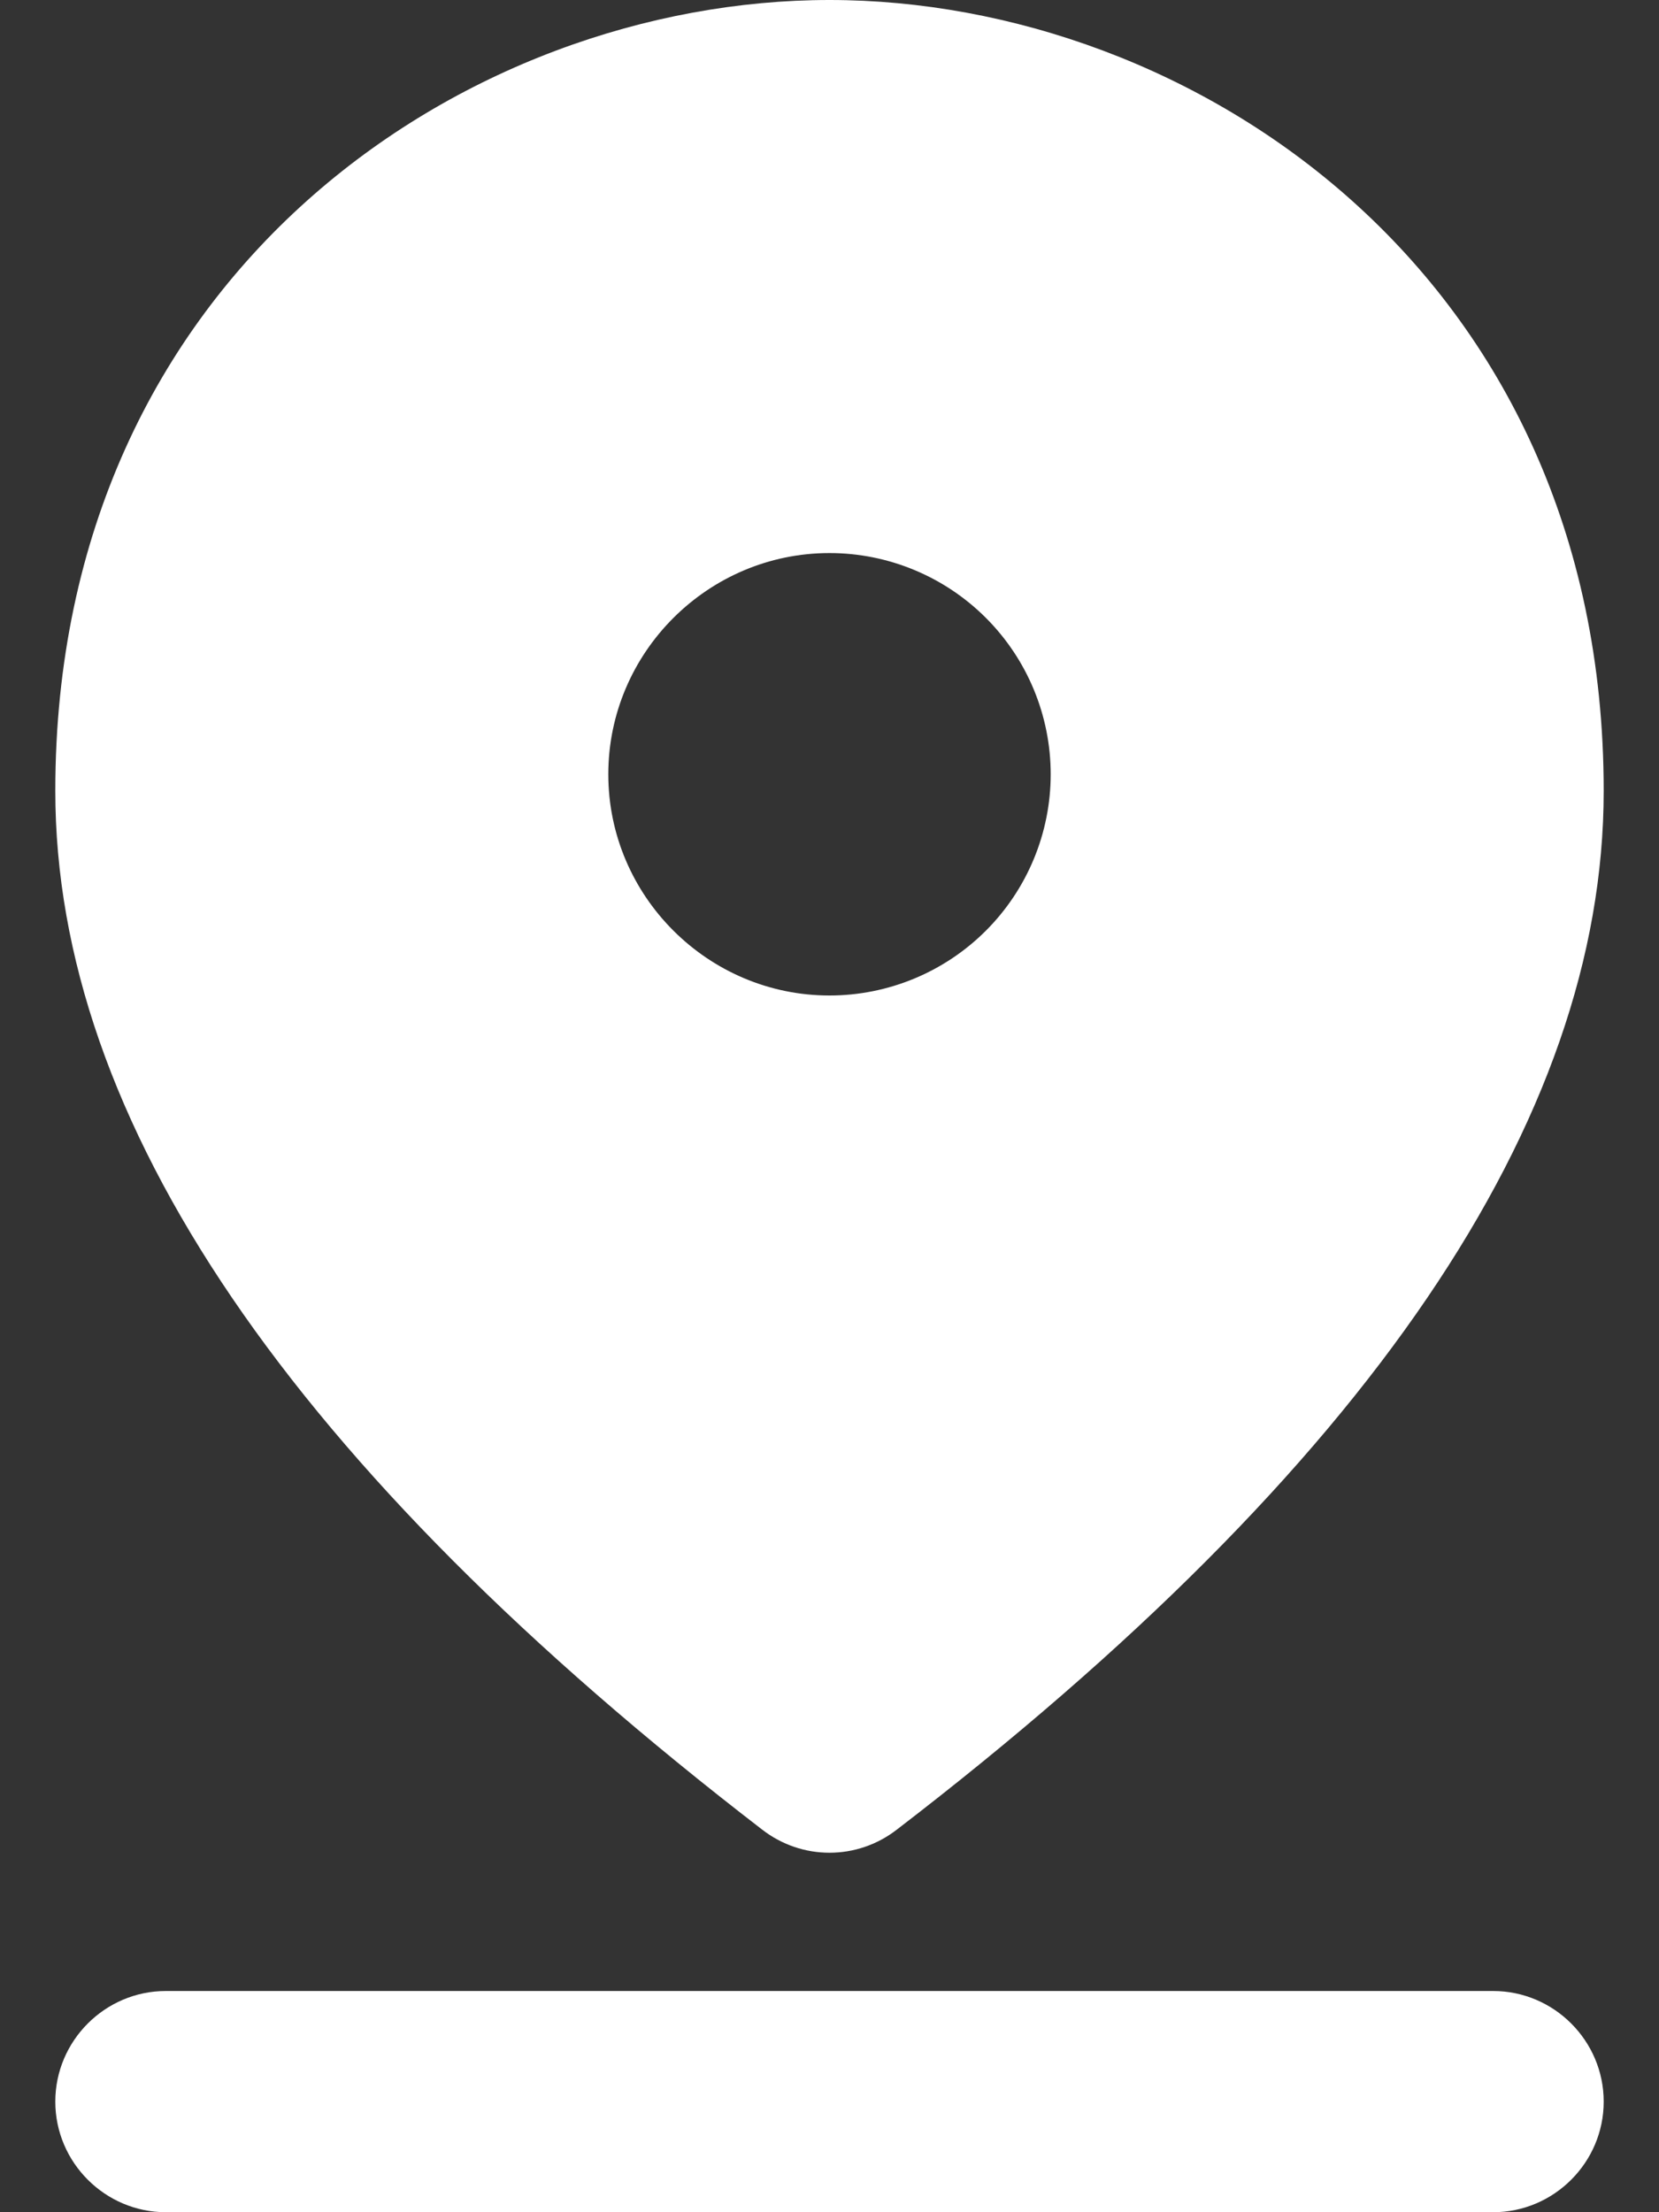 <svg width="15" height="20" viewBox="0 0 15 20" fill="none" xmlns="http://www.w3.org/2000/svg">
<rect x="0" y="0" width="15" height="20" fill="#333333" stroke="none"/>
<path fill-rule="evenodd" clip-rule="evenodd" d="M1.5 18H13.5C14.05 18 14.5 18.45 14.5 19C14.5 19.55 14.05 20 13.5 20H1.5C0.95 20 0.5 19.55 0.5 19C0.5 18.45 0.95 18 1.5 18ZM7.5 5C6.4 5 5.5 5.9 5.5 7C5.5 8.1 6.4 9 7.5 9C8.03 9 8.539 8.789 8.914 8.414C9.289 8.039 9.5 7.53 9.5 7C9.5 6.47 9.289 5.961 8.914 5.586C8.539 5.211 8.03 5 7.5 5ZM7.5 0C10.77 0 14.5 2.46 14.5 7.15C14.5 10.13 12.37 13.27 8.11 16.54C7.75 16.82 7.25 16.82 6.89 16.54C2.63 13.26 0.5 10.13 0.5 7.15C0.5 2.46 4.23 0 7.5 0Z" fill="white"/>
</svg>
